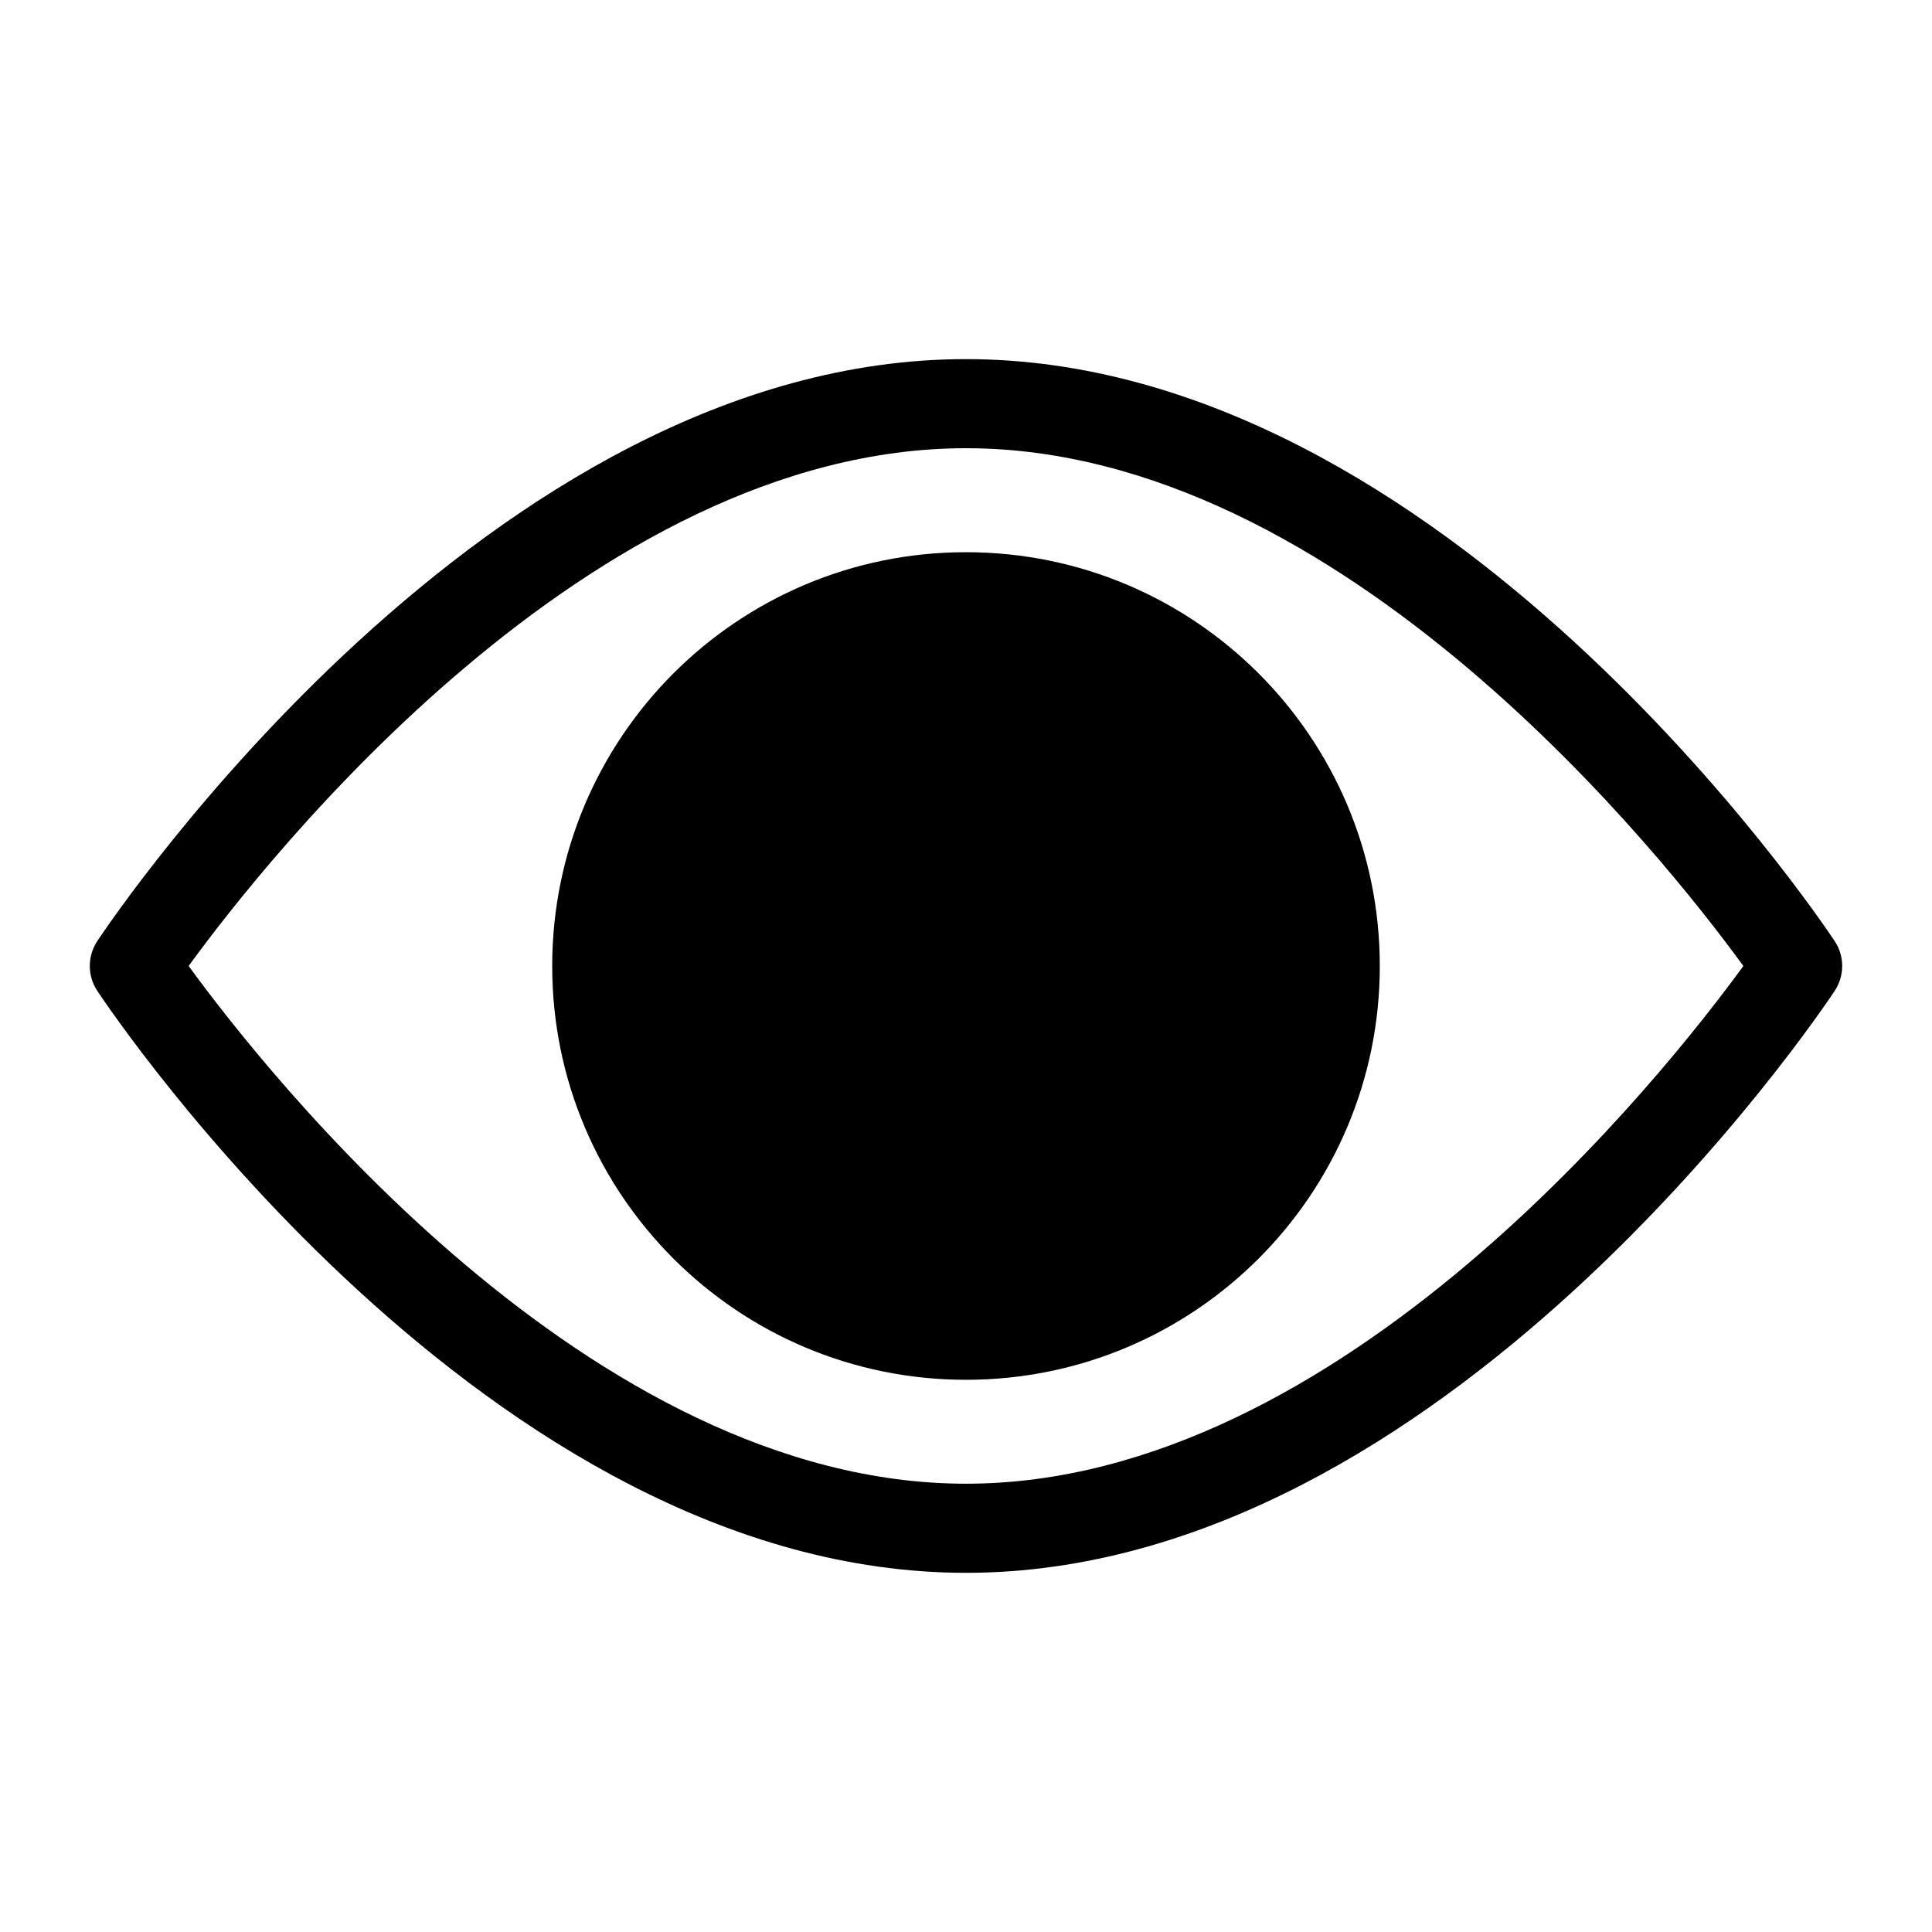 <?xml version="1.0" encoding="UTF-8"?>
<!-- Uploaded to: SVG Repo, www.svgrepo.com, Generator: SVG Repo Mixer Tools -->
<svg fill="#000000" width="800px" height="800px" version="1.1" viewBox="144 144 512 512" xmlns="http://www.w3.org/2000/svg">
 <g>
  <path d="m630.25 393.46c-4.172-6.297-103.68-154.29-230.26-154.29-126.58 0-226.08 148-230.25 154.29-2.59 3.973-2.59 9.098 0 13.066 4.172 6.297 103.68 154.29 230.26 154.29s226.09-147.99 230.26-154.29h-0.004c2.59-3.969 2.59-9.094 0-13.066zm-230.25 143.74c-99.738 0-185.55-109.11-206.01-137.21 20.465-28.105 106.27-137.21 206.01-137.21s185.54 109.11 206.01 137.21c-20.465 28.102-106.27 137.21-206.01 137.21z"/>
  <path d="m509.66 400c0 60.562-49.094 109.66-109.66 109.66s-109.66-49.094-109.66-109.66 49.098-109.66 109.66-109.66 109.66 49.098 109.66 109.66"/>
 </g>
</svg>